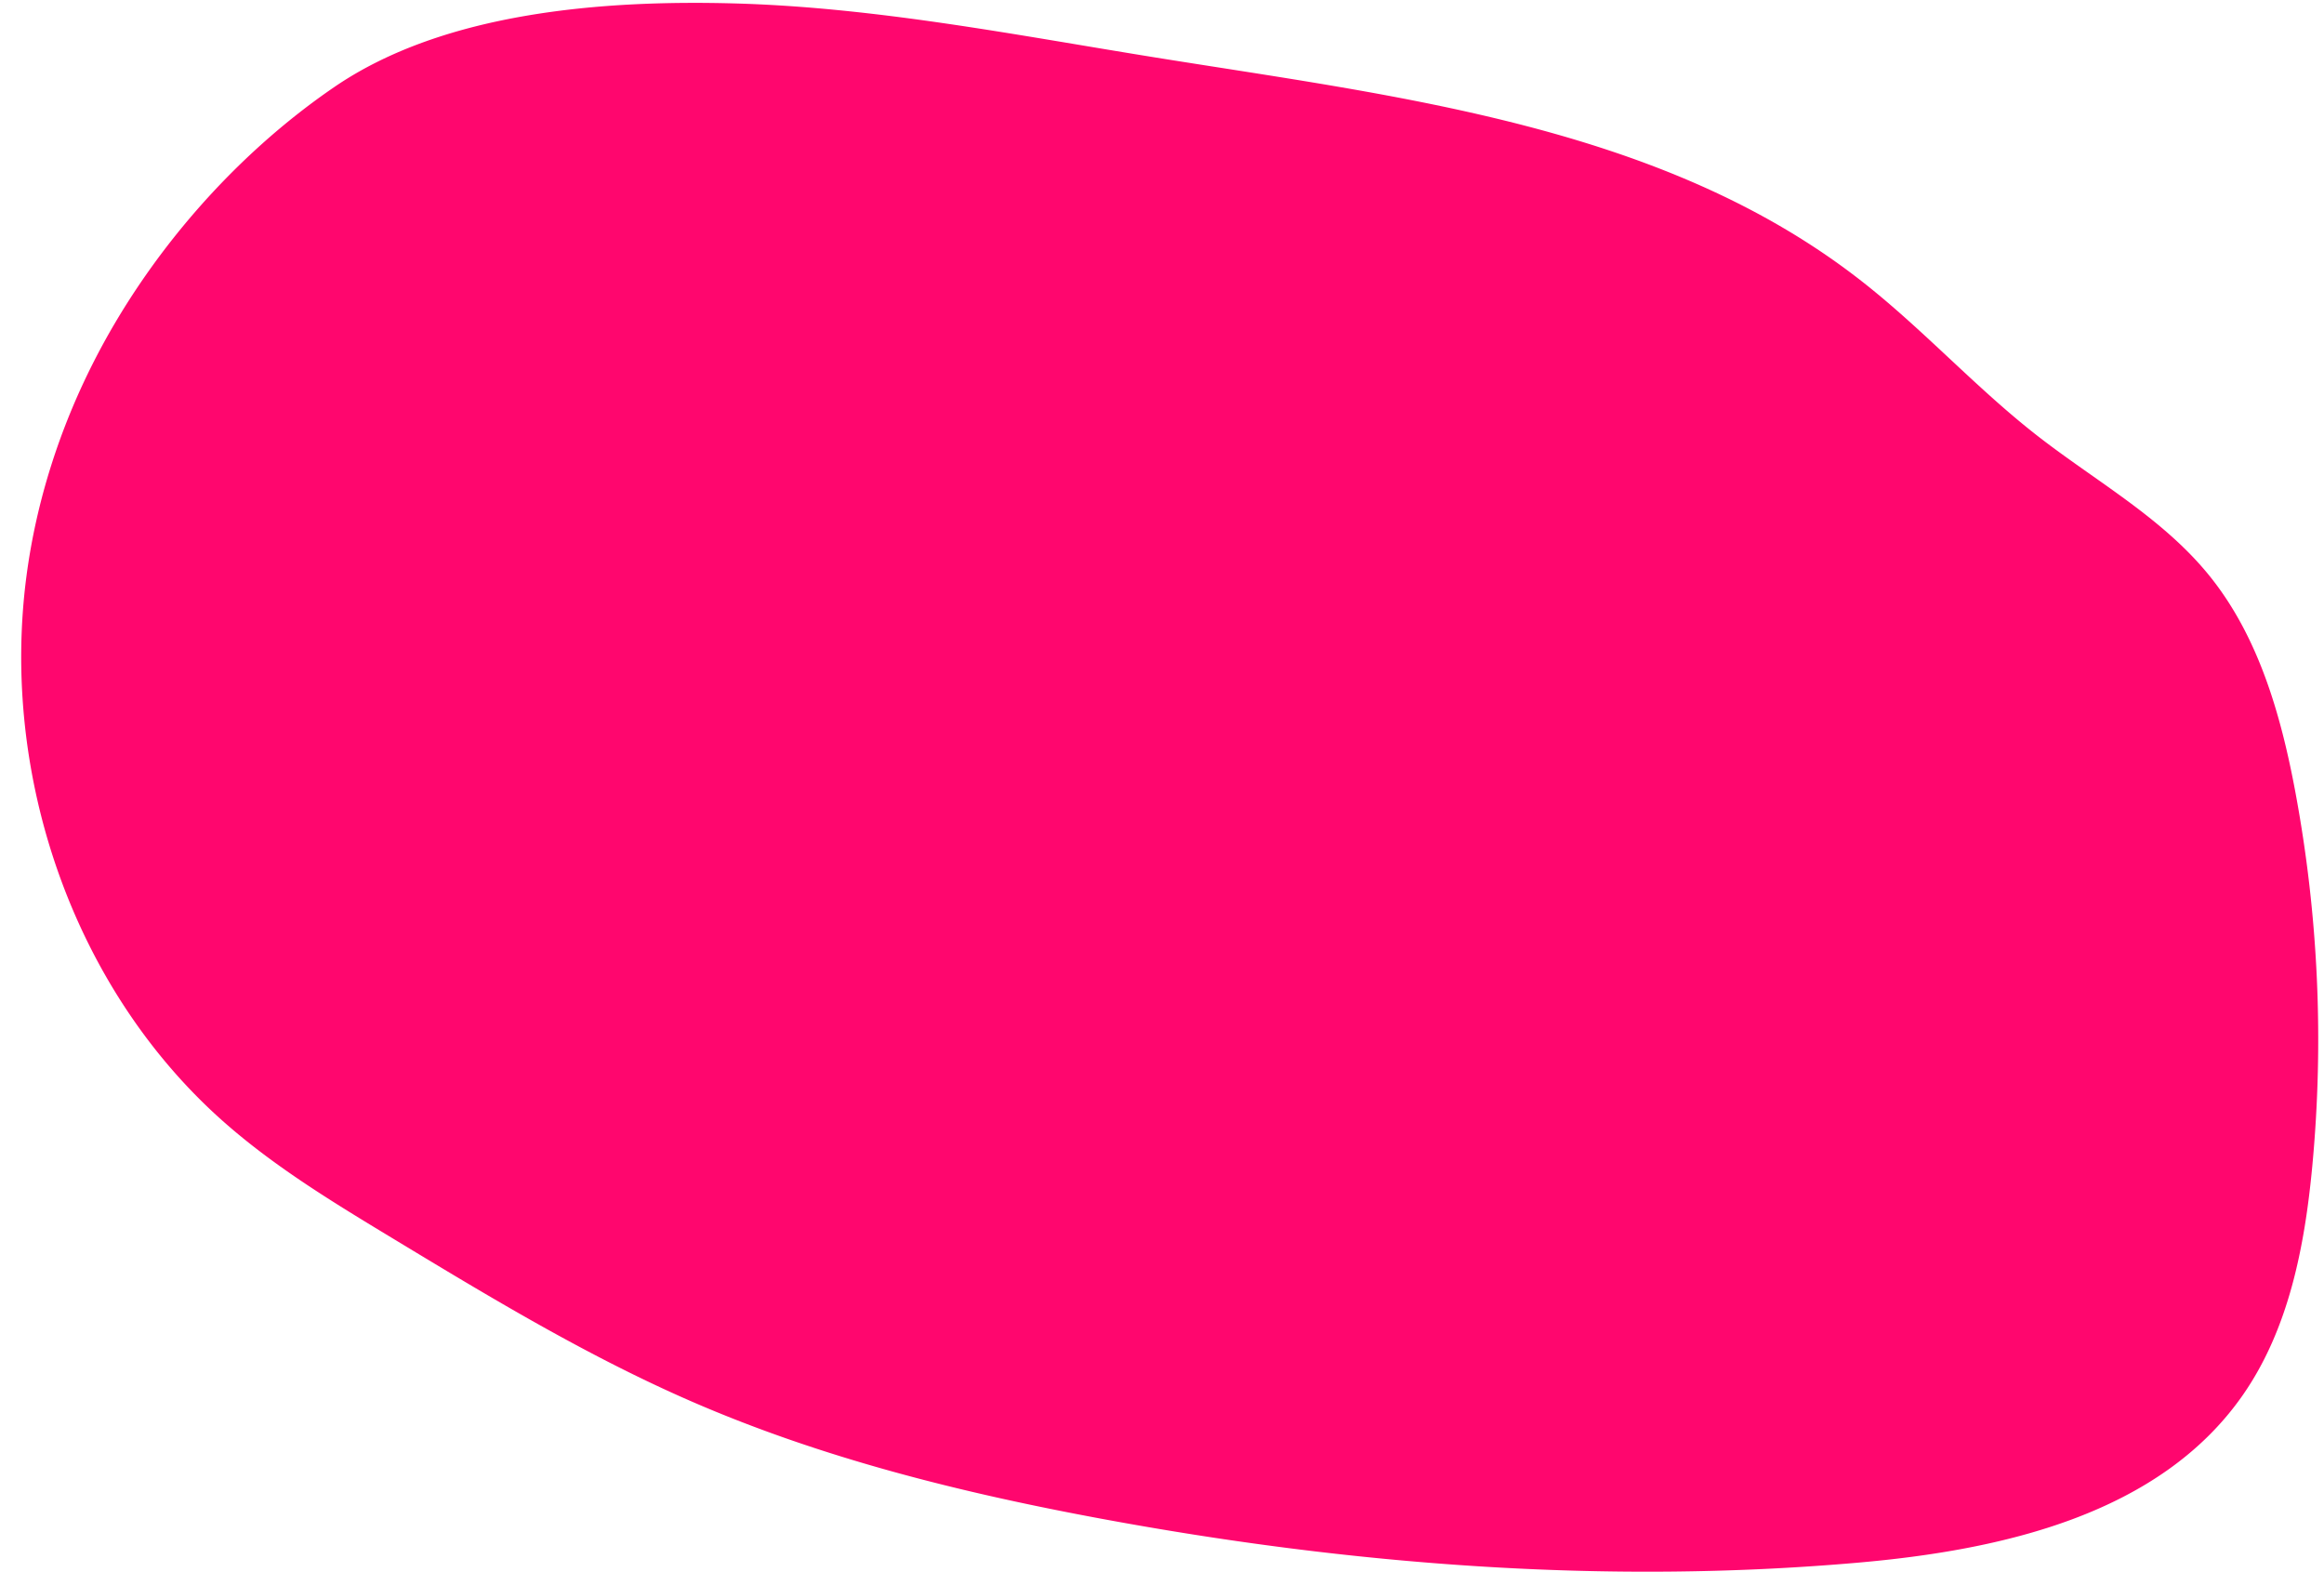 <?xml version="1.0" encoding="UTF-8" standalone="no"?><svg xmlns="http://www.w3.org/2000/svg" xmlns:xlink="http://www.w3.org/1999/xlink" data-name="Capa 1" fill="#000000" height="2592.9" preserveAspectRatio="xMidYMid meet" version="1" viewBox="-34.7 -4.7 3802.5 2592.9" width="3802.5" zoomAndPan="magnify"><g id="change1_1"><path d="M8.68,937.35C-34.68,1265.43,86.14,1615,332.62,1831.93c83.37,73.37,178.71,131.15,273.49,188.51,159.48,96.52,319.53,193.34,490.18,267.63,213.72,93,441.25,149.47,670,191.94,408,75.72,825.32,108.19,1238.56,72.09,235.28-20.56,493.67-78.48,630-274.08,75.23-107.95,101.36-243,113.78-374.64a2210.54,2210.54,0,0,0-27.56-611.48c-23.7-127.19-60.67-256.34-142-356.12-76.63-94-185.56-153.62-280.9-228-100.63-78.51-187-174.45-287.62-253C2687.2,202,2257.94,154.05,1854.74,89.18,1625.45,52.29,1396.4,6.94,1164.32.84c-210.15-5.52-471.38,13.5-651.4,136.43C349.12,249.13,207.77,411.32,117.75,589,62.57,697.84,24.73,815.92,8.68,937.35Z" fill="#ff066e"/></g></svg>